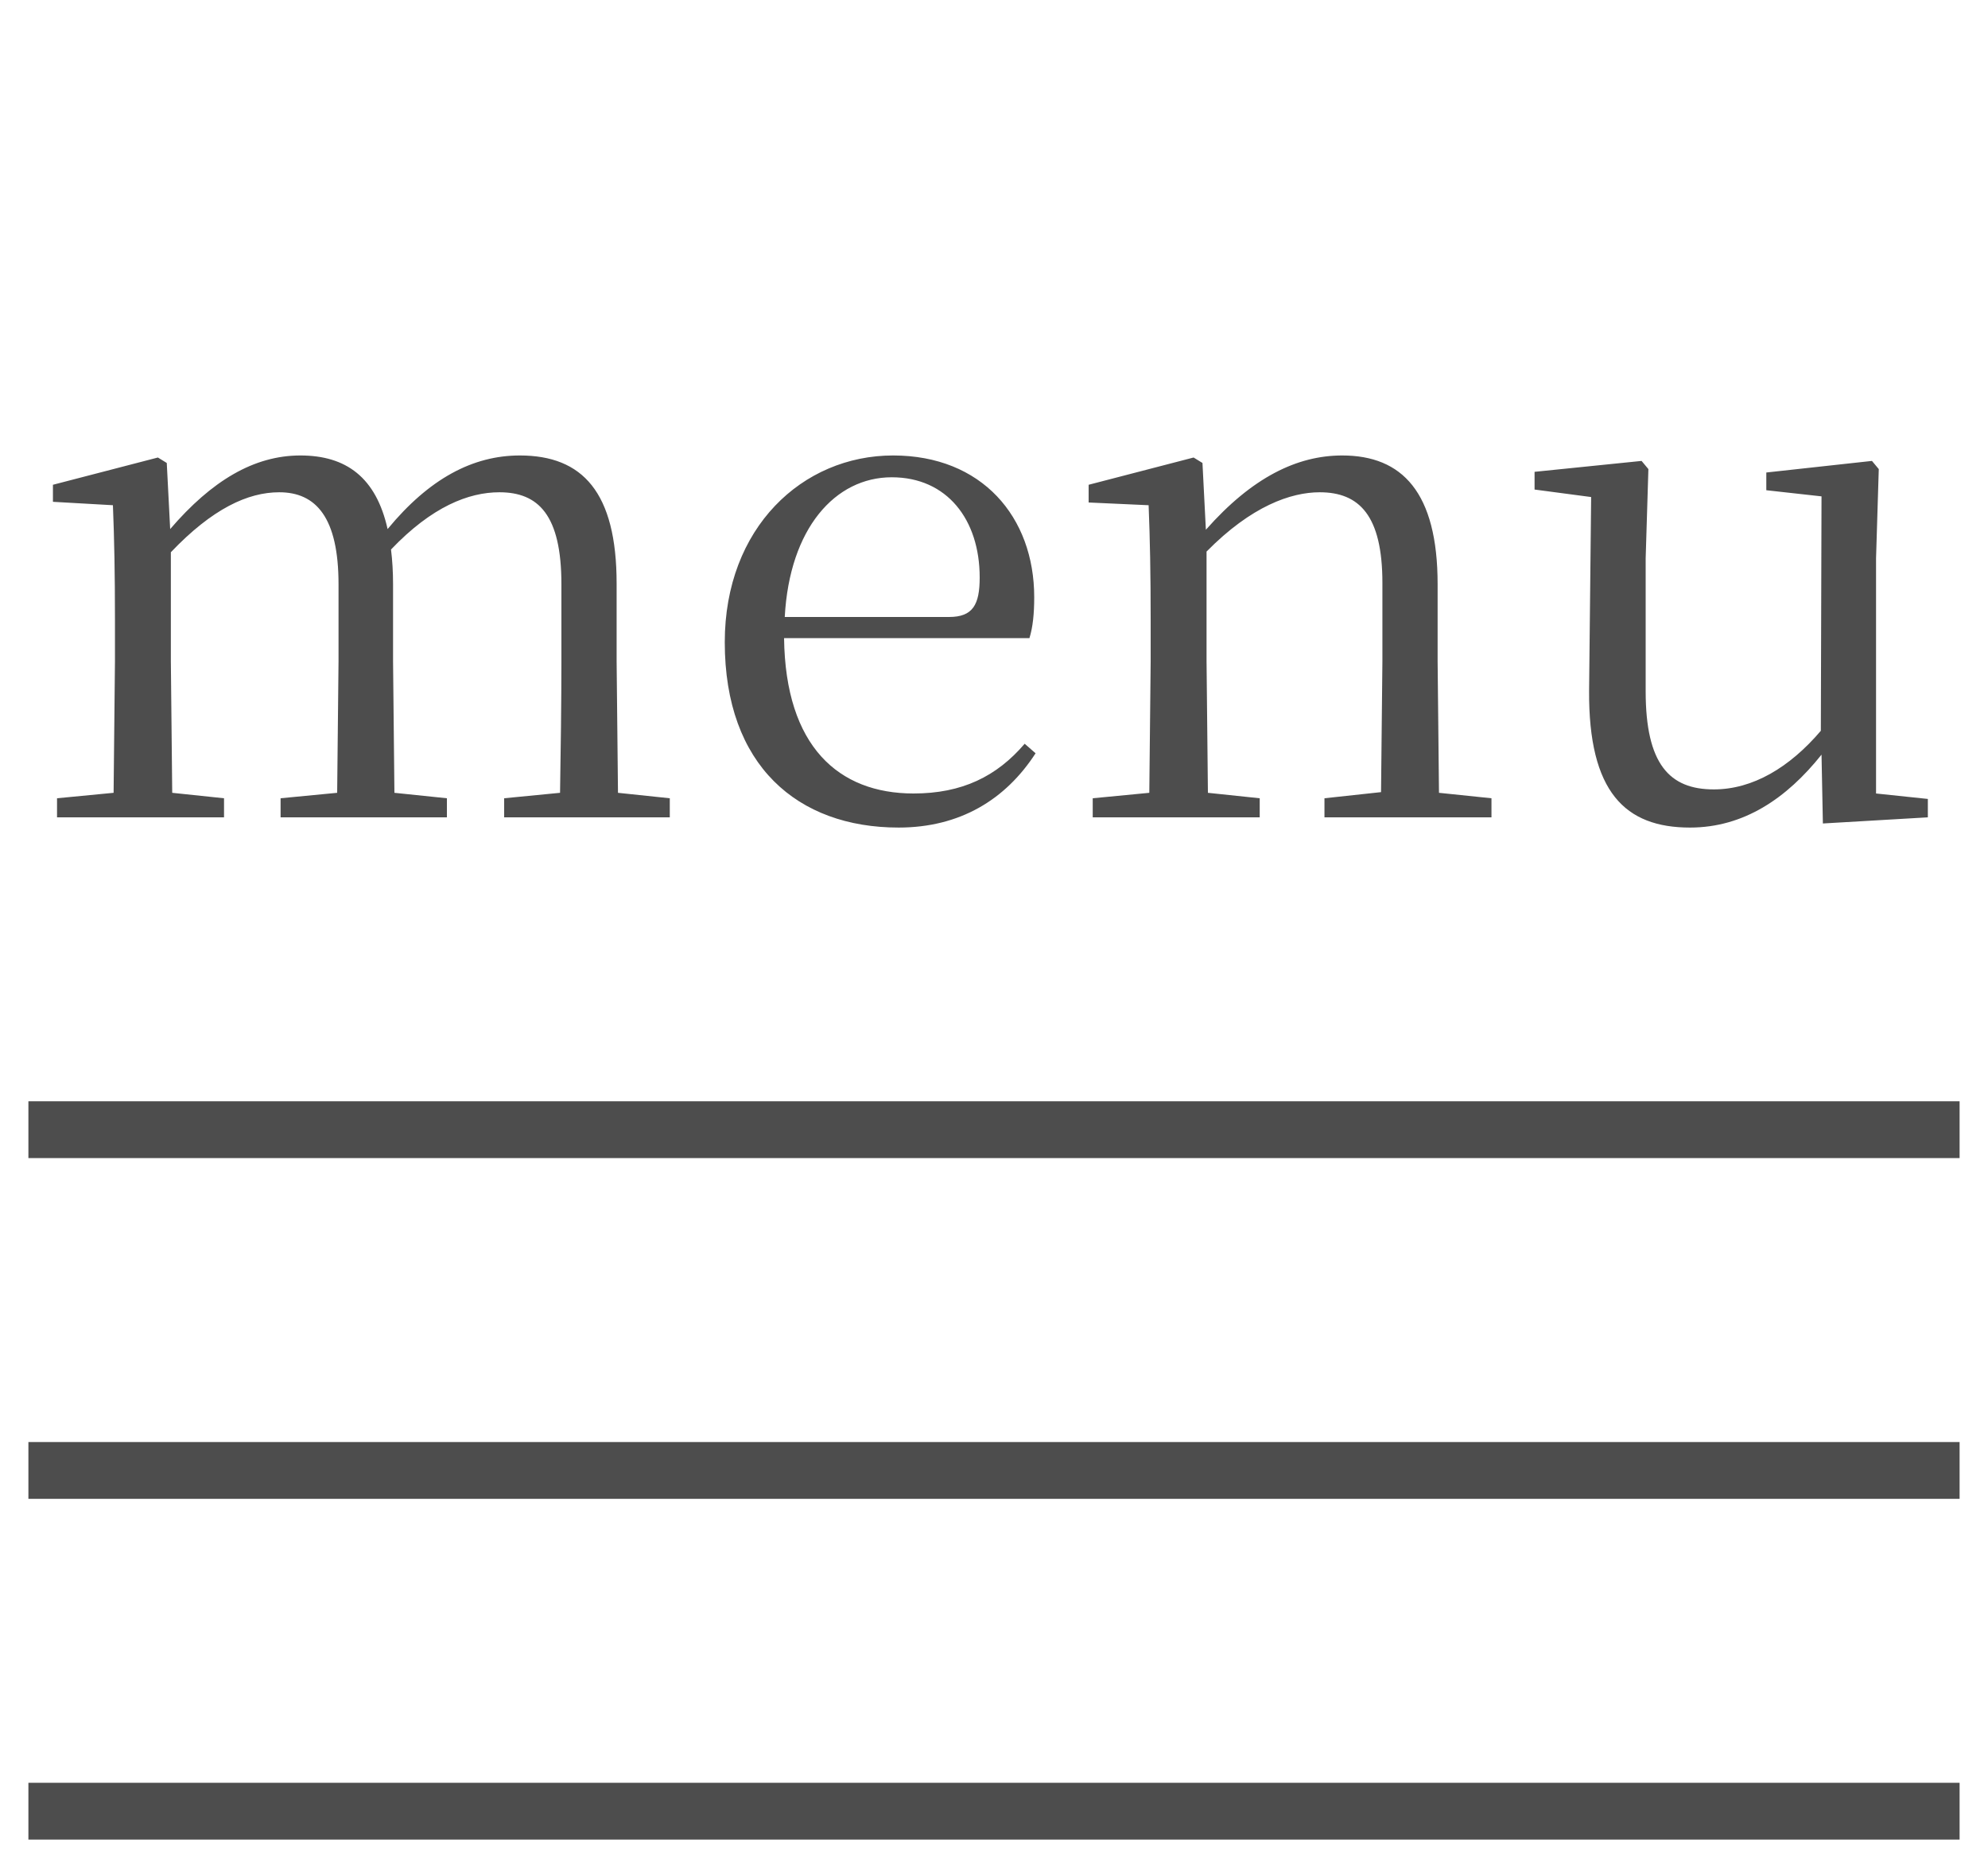 <svg xmlns="http://www.w3.org/2000/svg" width="35" height="33" fill="none"><path fill="#4D4D4D" d="M9.836 14.392h-.96v-.336l.984-.096c.012-.672.024-1.644.024-2.316v-1.356c0-1.224-.408-1.62-1.092-1.62-.54 0-1.188.252-1.908 1.008q.036.288.036.612v1.356l.024 2.316.924.096v.336H4.94v-.336l.996-.096.024-2.316v-1.356c0-1.176-.396-1.62-1.044-1.62-.552 0-1.176.288-1.908 1.056v1.92l.024 2.316.912.096v.336h-2.94v-.336L2 13.96l.024-2.316v-.732c0-.816-.012-1.416-.036-2.016l-1.056-.06v-.3l1.848-.48.156.096.06 1.164c.732-.852 1.476-1.296 2.292-1.296.804 0 1.332.384 1.536 1.296.732-.888 1.5-1.296 2.328-1.296 1.104 0 1.704.648 1.704 2.256v1.368l.024 2.316.912.096v.336zm5.984.18c-1.776 0-3.06-1.092-3.06-3.264 0-2.016 1.368-3.288 2.964-3.288 1.56 0 2.484 1.08 2.484 2.496 0 .288-.024.528-.084.72h-4.32c.024 1.908.96 2.736 2.28 2.736.852 0 1.464-.3 1.956-.876l.192.168c-.528.816-1.332 1.308-2.412 1.308m-2.004-3.708h2.892c.42 0 .54-.216.54-.696 0-1.02-.576-1.764-1.548-1.764-.996 0-1.8.9-1.884 2.46m10.486 3.528h-.984v-.336l.996-.108.024-2.304v-1.38c0-1.188-.408-1.596-1.104-1.596-.504 0-1.2.24-1.992 1.044v1.932l.024 2.316.912.096v.336h-2.94v-.336l.996-.096.024-2.316v-.72c0-.828-.012-1.428-.036-2.028l-1.056-.048v-.312l1.848-.48.156.096.06 1.176c.816-.924 1.608-1.308 2.4-1.308 1.056 0 1.68.648 1.68 2.268v1.356l.024 2.316.924.096v.336zm7.791.108-.024-1.212c-.612.768-1.368 1.284-2.316 1.284-1.14 0-1.788-.624-1.776-2.412l.036-3.408-.996-.132v-.312l1.884-.192.12.144-.048 1.572v2.34c0 1.284.42 1.728 1.2 1.728.684 0 1.332-.384 1.884-1.032l.012-4.128-.972-.108V8.32l1.86-.204.12.144-.048 1.572v4.14l.912.096v.324z"/><path stroke="#4D4D4D" d="M.5 19.892h34m-34 6h34m-34 6h34"/></svg>